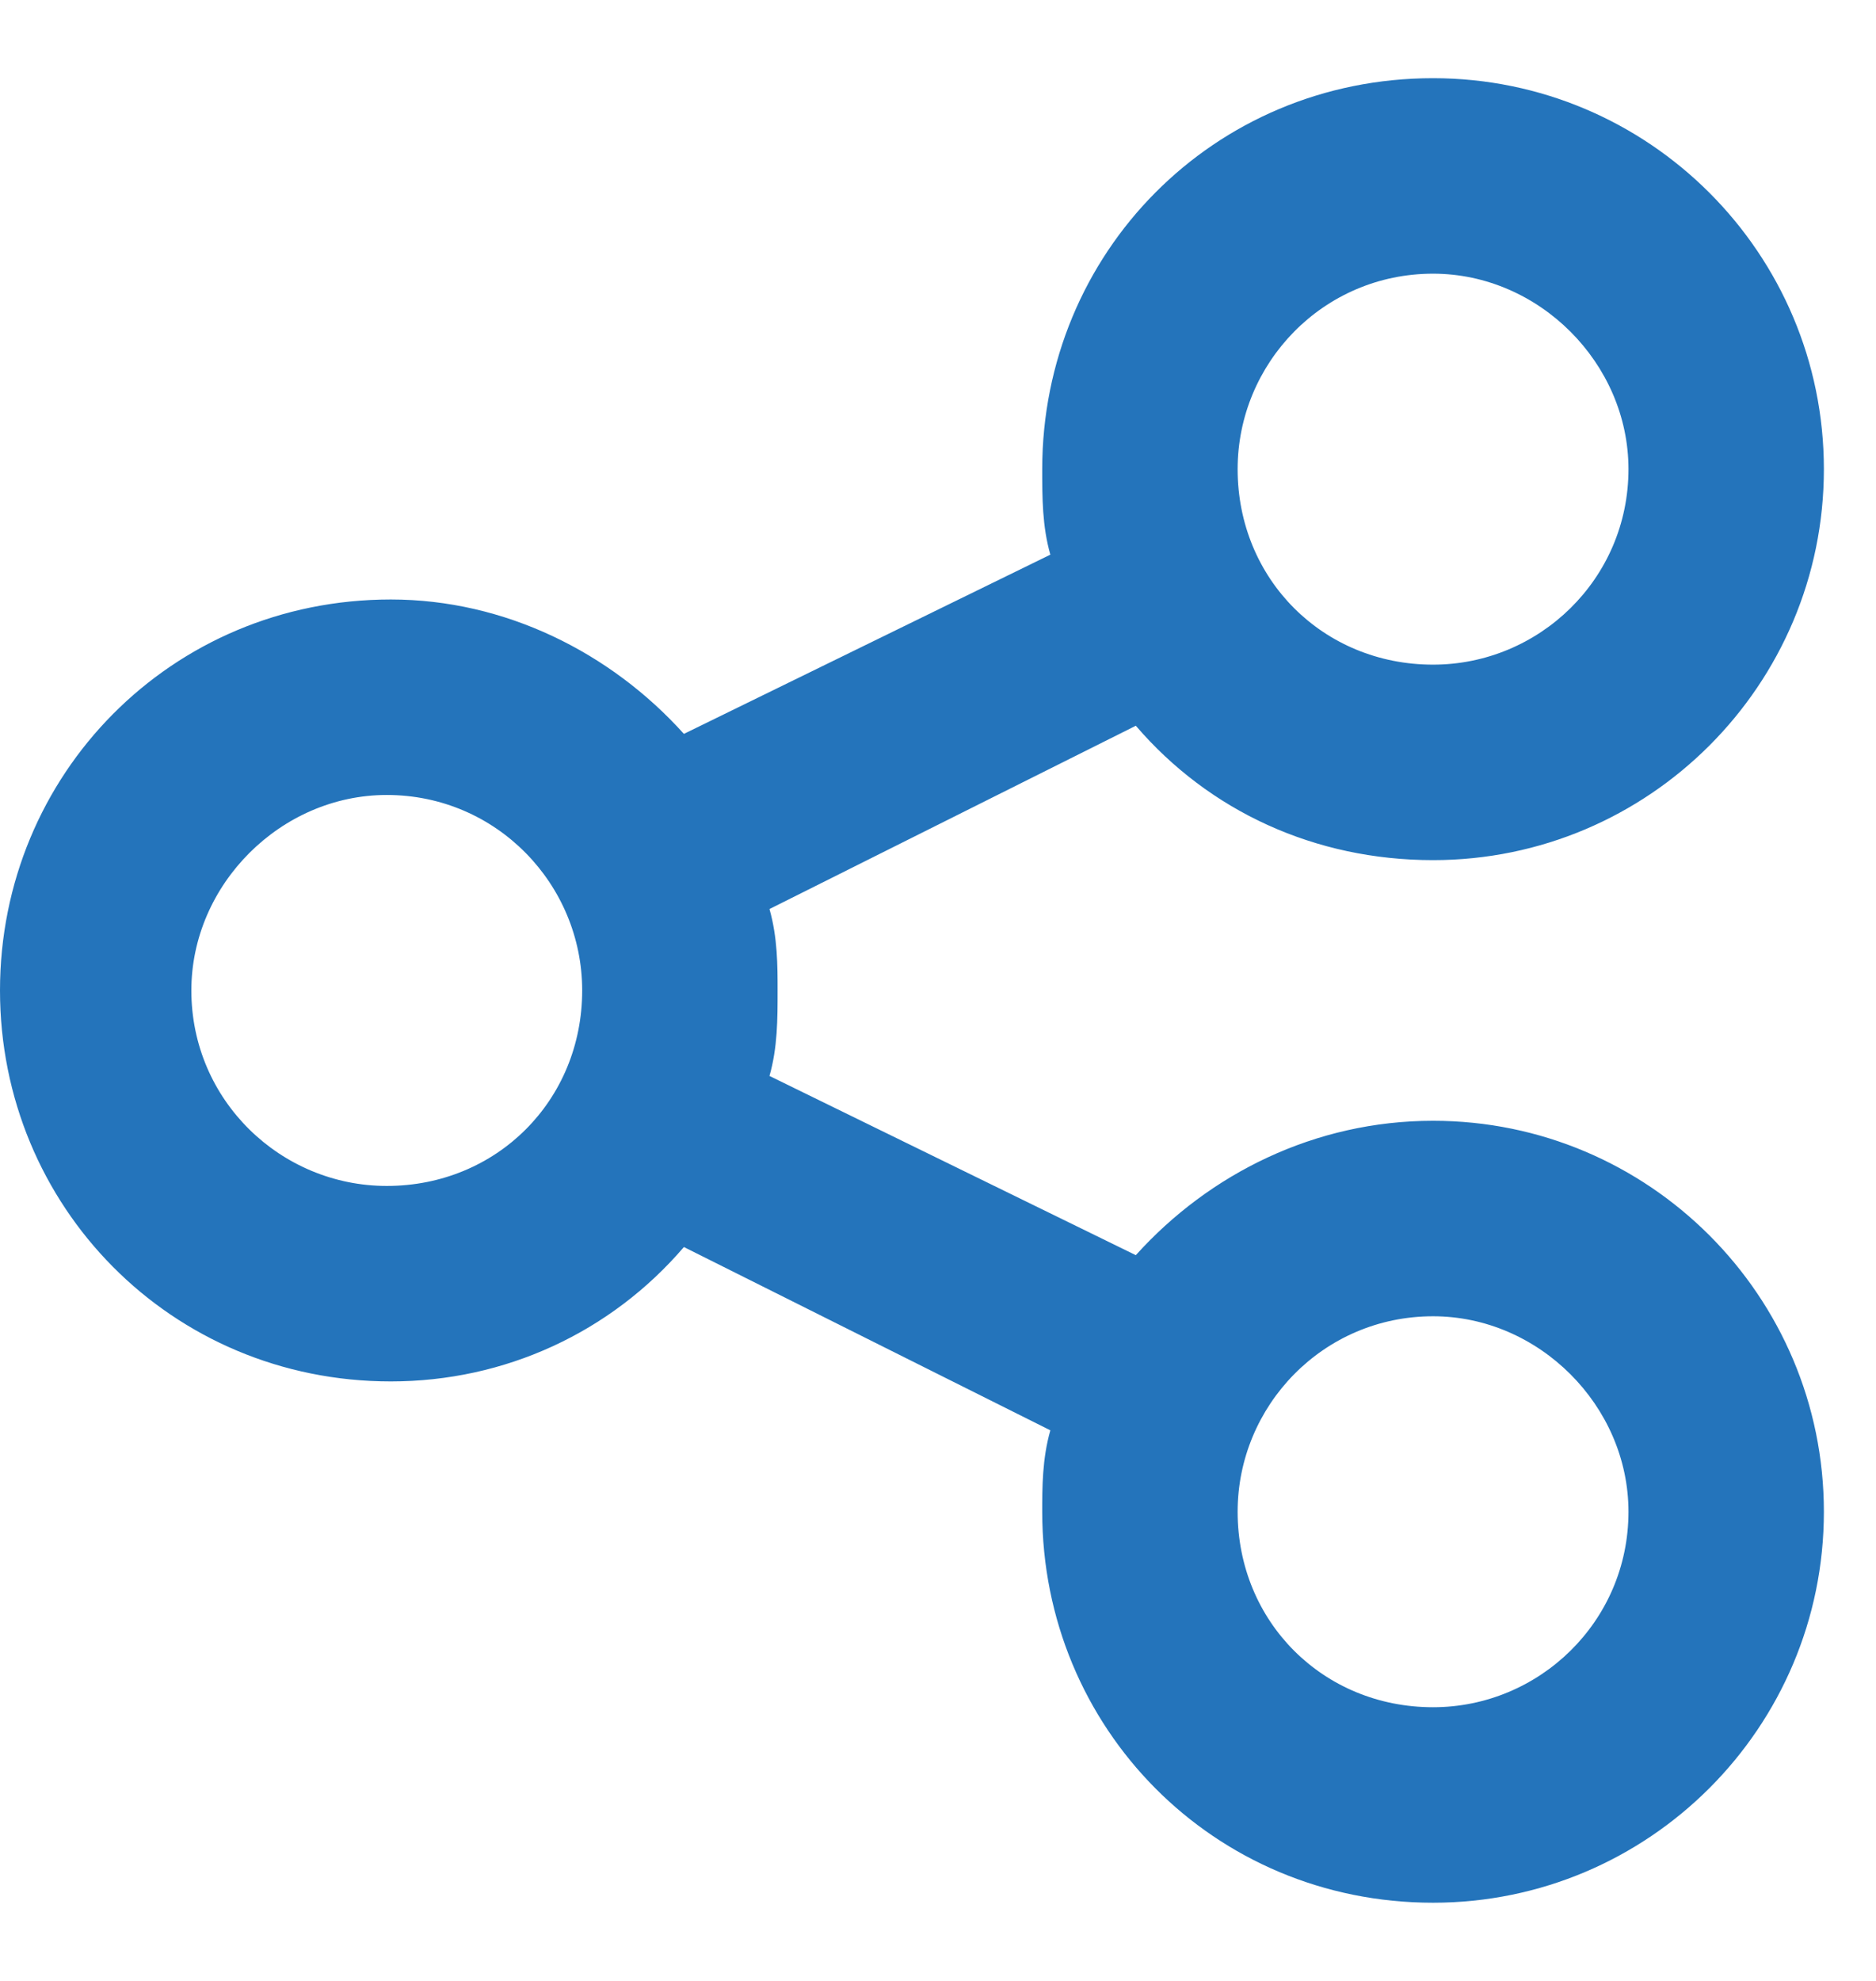 <svg width="18" height="19" viewBox="0 0 18 19" fill="none" xmlns="http://www.w3.org/2000/svg">
<path d="M17.5 4.5C17.5 6.57 15.82 8.25 13.75 8.25C12.617 8.25 11.602 7.781 10.898 6.961L7.383 8.719C7.461 8.992 7.461 9.266 7.461 9.5C7.461 9.773 7.461 10.047 7.383 10.32L10.898 12.039C11.602 11.258 12.617 10.75 13.75 10.75C15.82 10.75 17.5 12.43 17.5 14.5C17.5 16.57 15.82 18.25 13.75 18.25C11.641 18.25 10 16.57 10 14.5C10 14.266 10 13.992 10.078 13.719L6.562 11.961C5.859 12.781 4.844 13.25 3.75 13.25C1.641 13.25 0 11.57 0 9.5C0 7.43 1.641 5.75 3.75 5.75C4.844 5.75 5.859 6.258 6.562 7.039L10.078 5.32C10 5.047 10 4.773 10 4.5C10 2.43 11.641 0.75 13.75 0.75C15.82 0.75 17.5 2.43 17.5 4.5ZM3.711 11.375C4.766 11.375 5.586 10.555 5.586 9.5C5.586 8.484 4.766 7.625 3.711 7.625C2.695 7.625 1.836 8.484 1.836 9.5C1.836 10.555 2.695 11.375 3.711 11.375ZM13.75 2.625C12.695 2.625 11.875 3.484 11.875 4.5C11.875 5.555 12.695 6.375 13.75 6.375C14.766 6.375 15.625 5.555 15.625 4.5C15.625 3.484 14.766 2.625 13.75 2.625ZM13.75 16.375C14.766 16.375 15.625 15.555 15.625 14.5C15.625 13.484 14.766 12.625 13.75 12.625C12.695 12.625 11.875 13.484 11.875 14.5C11.875 15.555 12.695 16.375 13.75 16.375Z" fill="#2474BB"/>
</svg>

